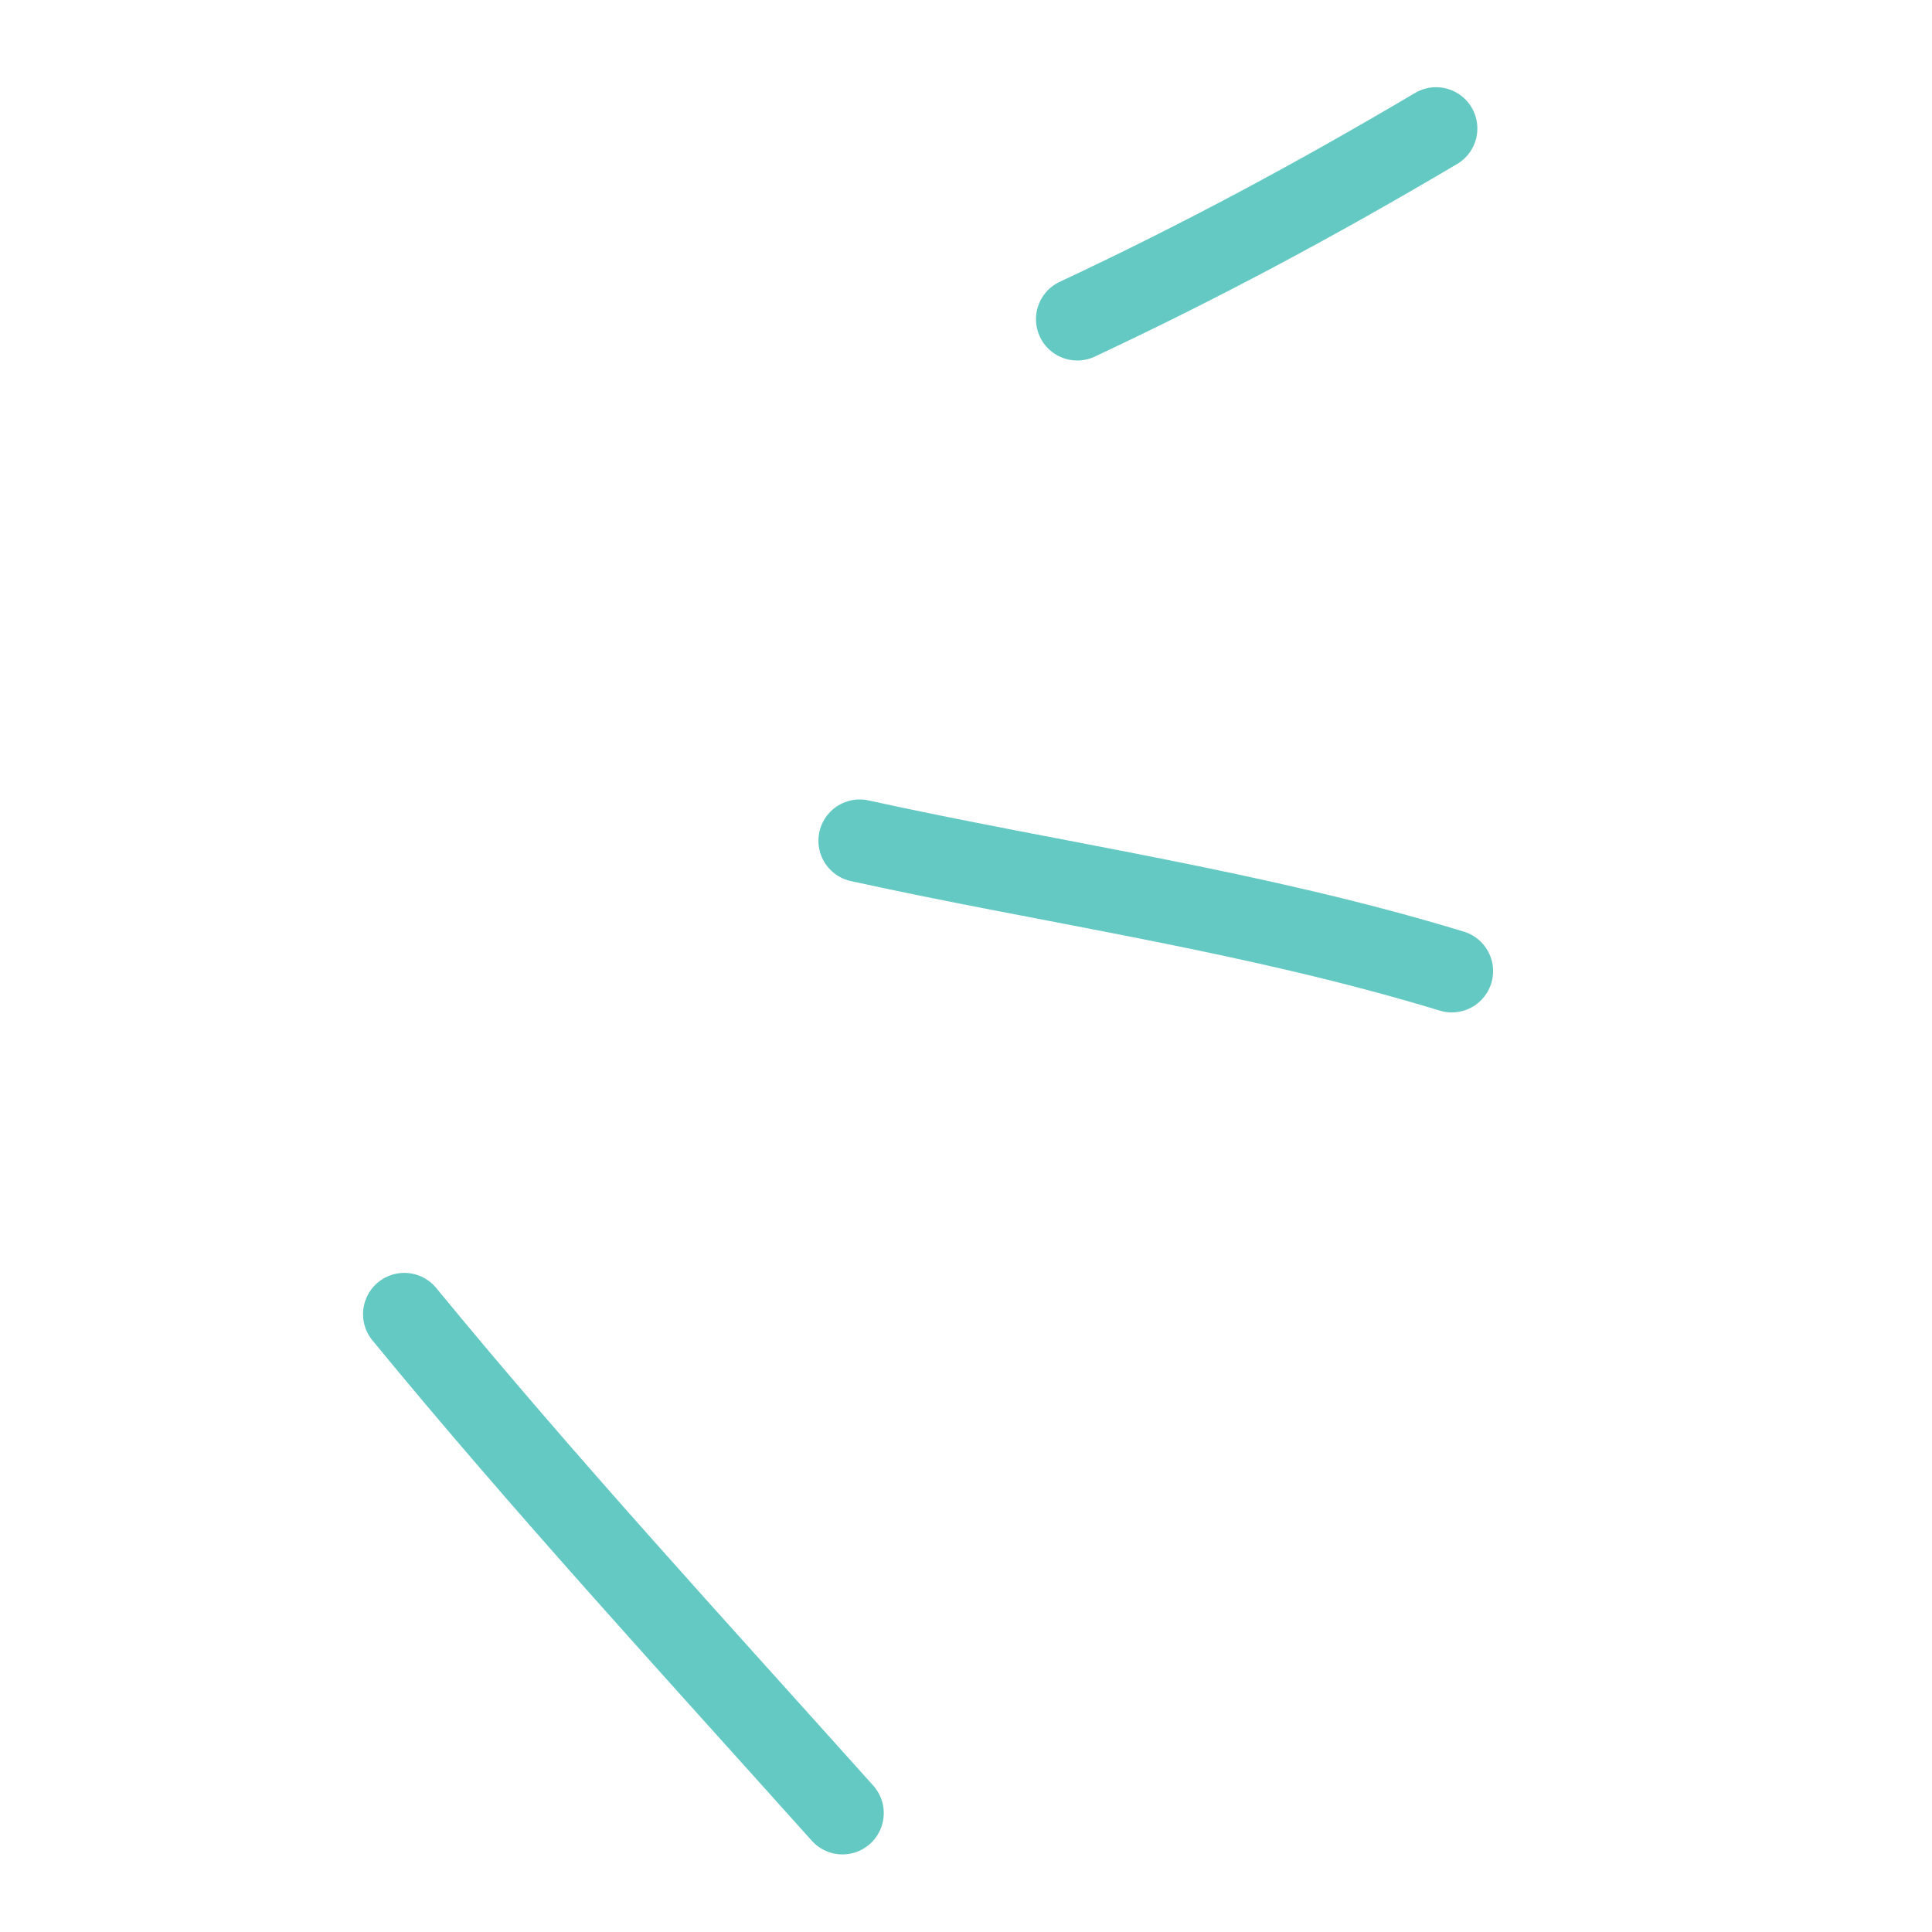 <svg width="117" height="117" viewBox="0 0 117 117" fill="none" xmlns="http://www.w3.org/2000/svg">
<path d="M51.02 109.801C42.025 99.759 32.967 89.914 24.485 79.585" stroke="#64C9C3" stroke-width="5" stroke-linecap="round"/>
<path d="M87.92 58.81C75.958 55.166 63.614 53.458 52.062 50.915" stroke="#64C9C3" stroke-width="5" stroke-linecap="round"/>
<path d="M65.237 19.331C72.822 15.776 79.841 11.999 86.967 7.781" stroke="#64C9C3" stroke-width="5" stroke-linecap="round"/>
</svg>
